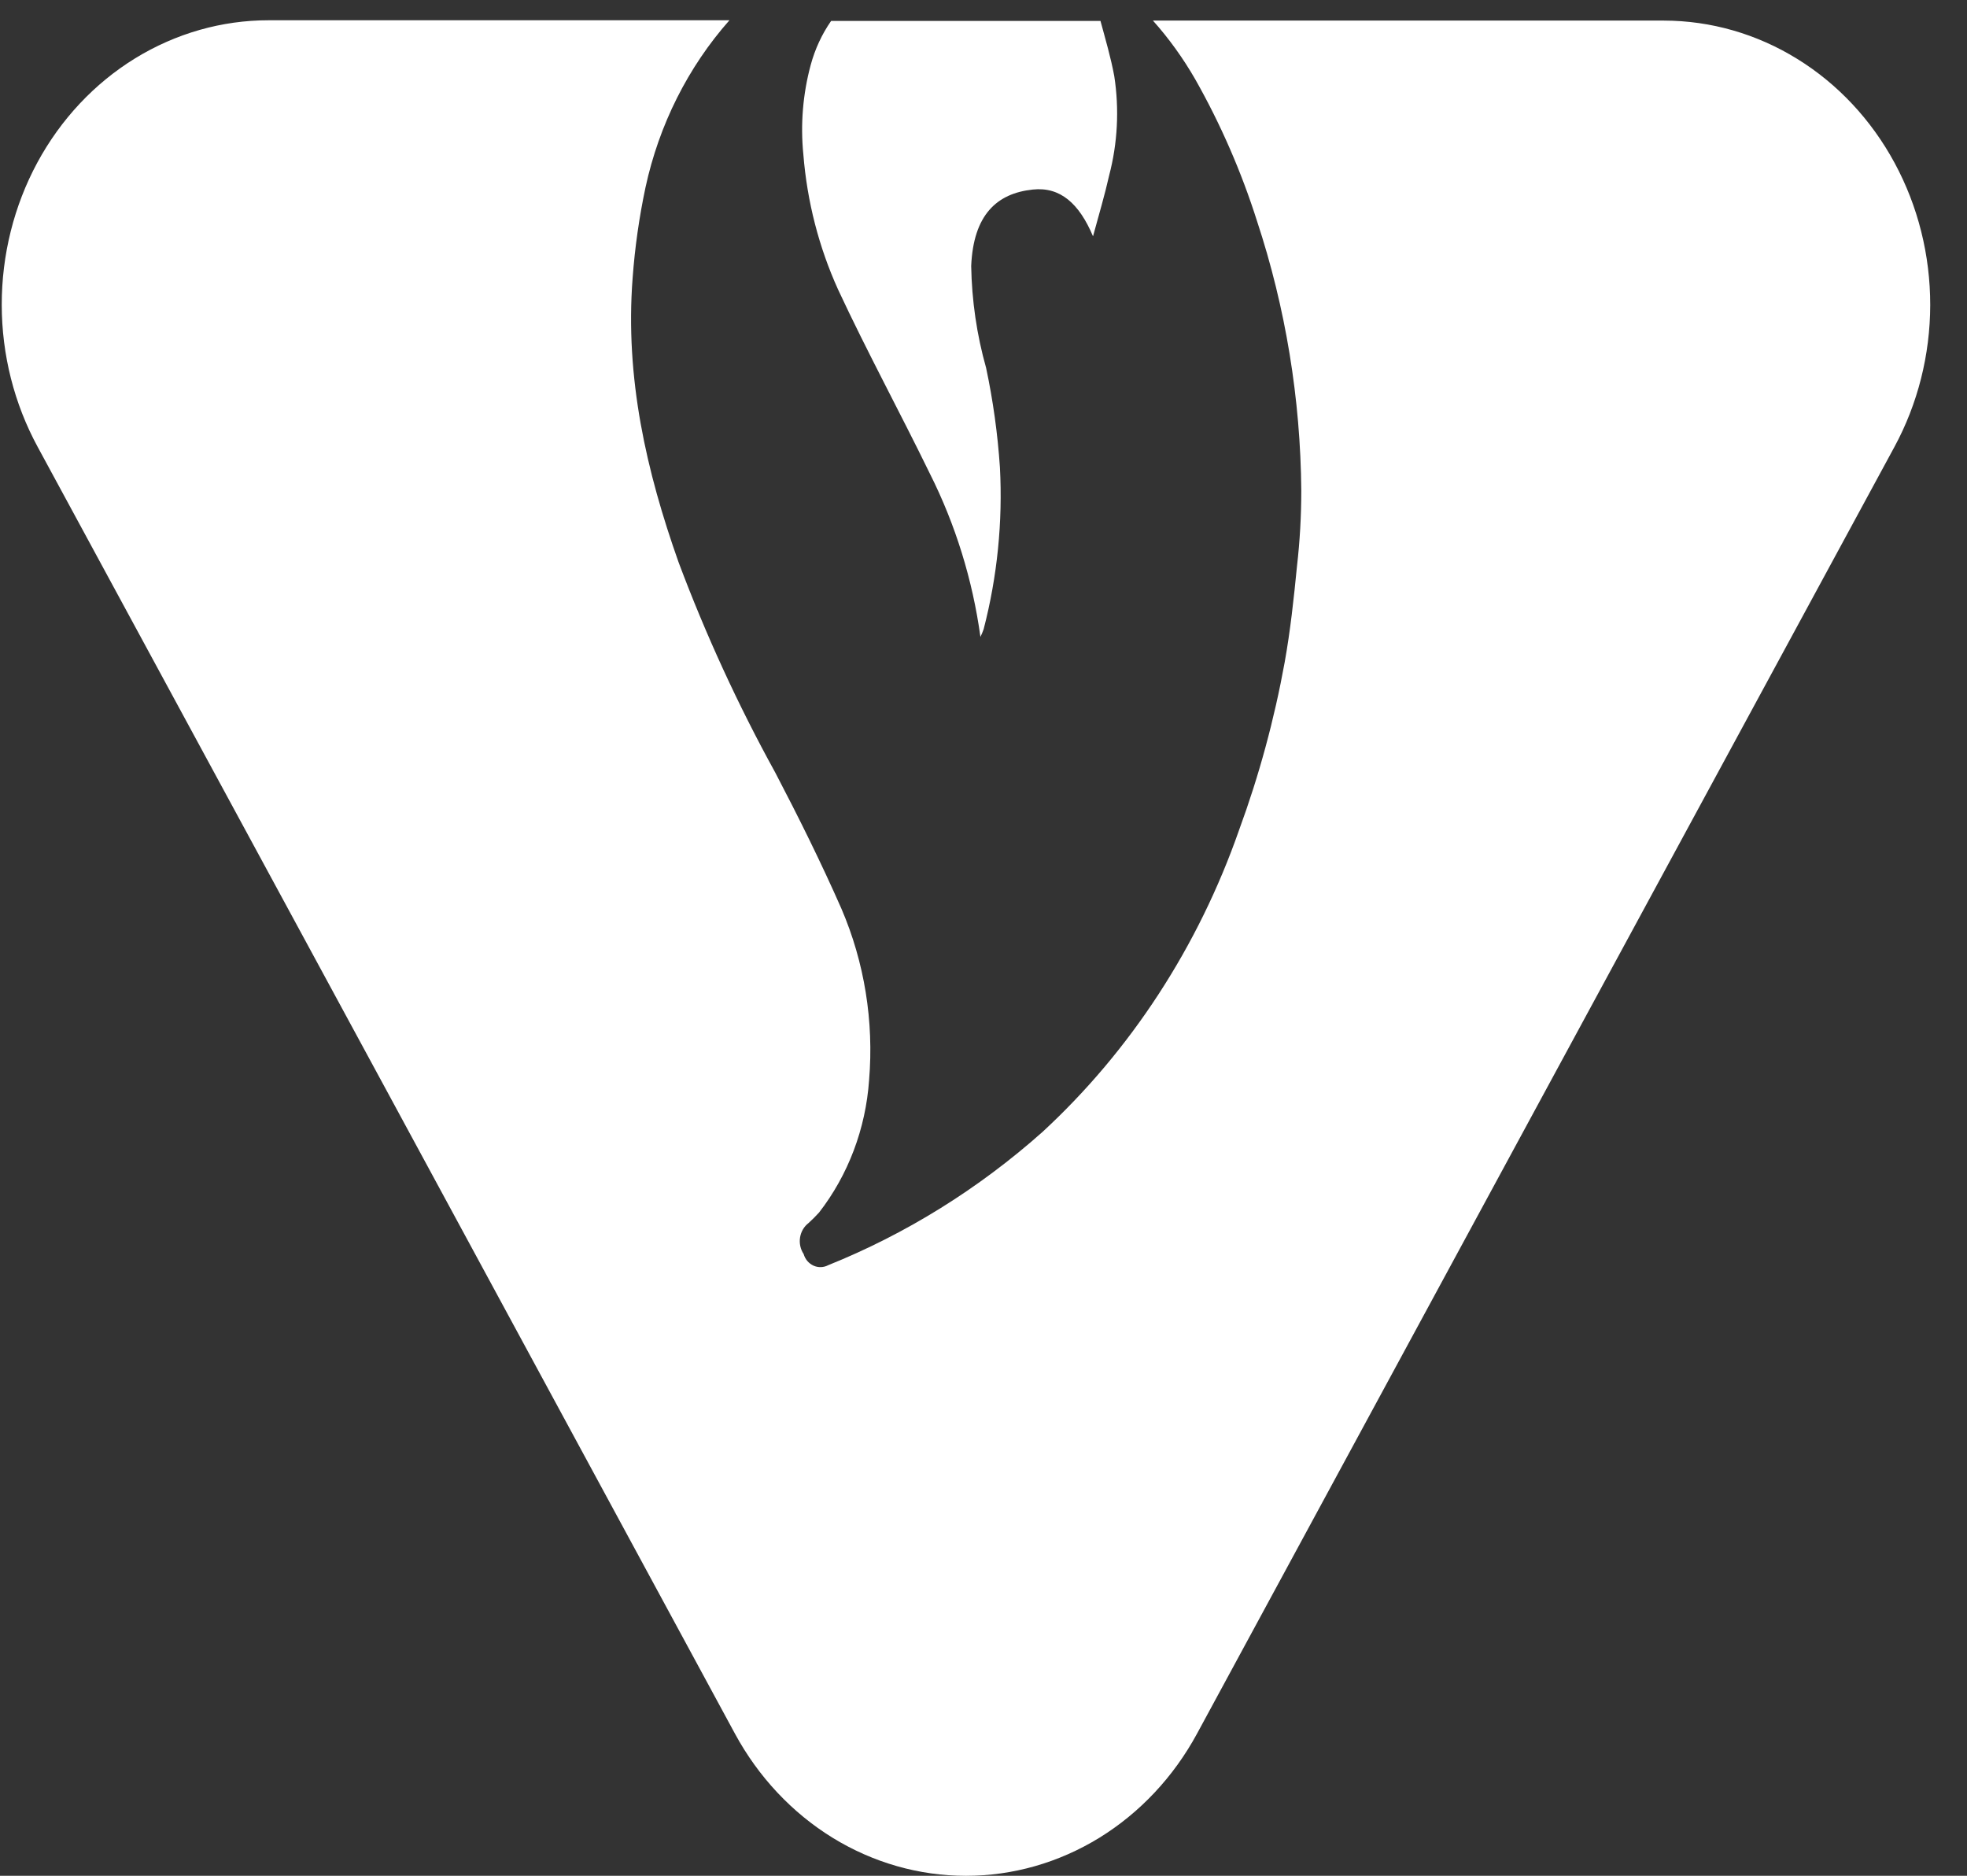 <svg width="43" height="41" viewBox="0 0 43 41" fill="none" xmlns="http://www.w3.org/2000/svg">
<rect x="0" y="0" width="43" height="41" fill="#333333" stroke="none"/>
<g clip-path="url(#clip0_401_245)">
<path d="M17.562 3.377C17.496 2.721 17.551 2.056 17.722 1.422C17.816 1.074 17.967 0.747 18.169 0.457H24.057C24.166 0.859 24.284 1.258 24.359 1.666C24.47 2.389 24.432 3.129 24.247 3.834C24.151 4.262 24.027 4.677 23.894 5.165C23.592 4.449 23.178 4.079 22.578 4.143C21.79 4.226 21.279 4.696 21.231 5.815C21.244 6.569 21.353 7.318 21.557 8.041C21.709 8.756 21.81 9.483 21.859 10.215C21.922 11.407 21.802 12.602 21.503 13.753C21.483 13.81 21.459 13.866 21.433 13.921C21.261 12.672 20.887 11.465 20.328 10.353C19.67 9.003 18.957 7.693 18.323 6.333C17.902 5.406 17.644 4.404 17.562 3.377Z" fill="white"/>
<path d="M41.412 9.771L33.788 23.833L26.167 37.895C25.655 38.839 24.919 39.623 24.033 40.169C23.146 40.714 22.141 41.001 21.117 41.001C20.093 41.001 19.088 40.714 18.201 40.169C17.315 39.623 16.579 38.839 16.067 37.895L8.449 23.833L0.825 9.771C0.311 8.826 0.039 7.755 0.038 6.663C0.037 5.571 0.306 4.498 0.817 3.552C1.329 2.607 2.066 1.821 2.954 1.275C3.842 0.73 4.849 0.442 5.874 0.443H15.946C15.041 1.466 14.407 2.728 14.111 4.097C13.973 4.748 13.879 5.408 13.83 6.072C13.661 8.263 14.132 10.308 14.835 12.292C15.43 13.879 16.137 15.415 16.949 16.889C17.453 17.853 17.948 18.848 18.395 19.864C18.898 21.035 19.106 22.325 18.999 23.608C18.925 24.67 18.543 25.681 17.906 26.502C17.832 26.583 17.755 26.661 17.674 26.734C17.576 26.809 17.51 26.922 17.49 27.048C17.47 27.175 17.498 27.305 17.568 27.409C17.584 27.466 17.612 27.518 17.649 27.562C17.687 27.606 17.732 27.64 17.784 27.664C17.835 27.687 17.89 27.698 17.945 27.696C18.001 27.695 18.055 27.68 18.105 27.654C19.808 26.969 21.391 25.985 22.788 24.743C24.719 22.961 26.197 20.69 27.088 18.14C27.524 16.953 27.857 15.727 28.084 14.476C28.208 13.785 28.284 13.081 28.353 12.376C28.416 11.829 28.447 11.278 28.447 10.726C28.431 8.719 28.105 6.728 27.48 4.834C27.137 3.753 26.684 2.714 26.131 1.737C25.865 1.274 25.555 0.843 25.204 0.45H36.376C37.399 0.452 38.403 0.74 39.288 1.287C40.173 1.833 40.908 2.618 41.418 3.562C41.929 4.507 42.197 5.578 42.196 6.668C42.194 7.757 41.924 8.828 41.412 9.771Z" fill="white"/>
</g>
<defs>
<clipPath id="clip0_401_245">
<rect width="43" height="41" fill="white"/>
</clipPath>
</defs>
</svg>
